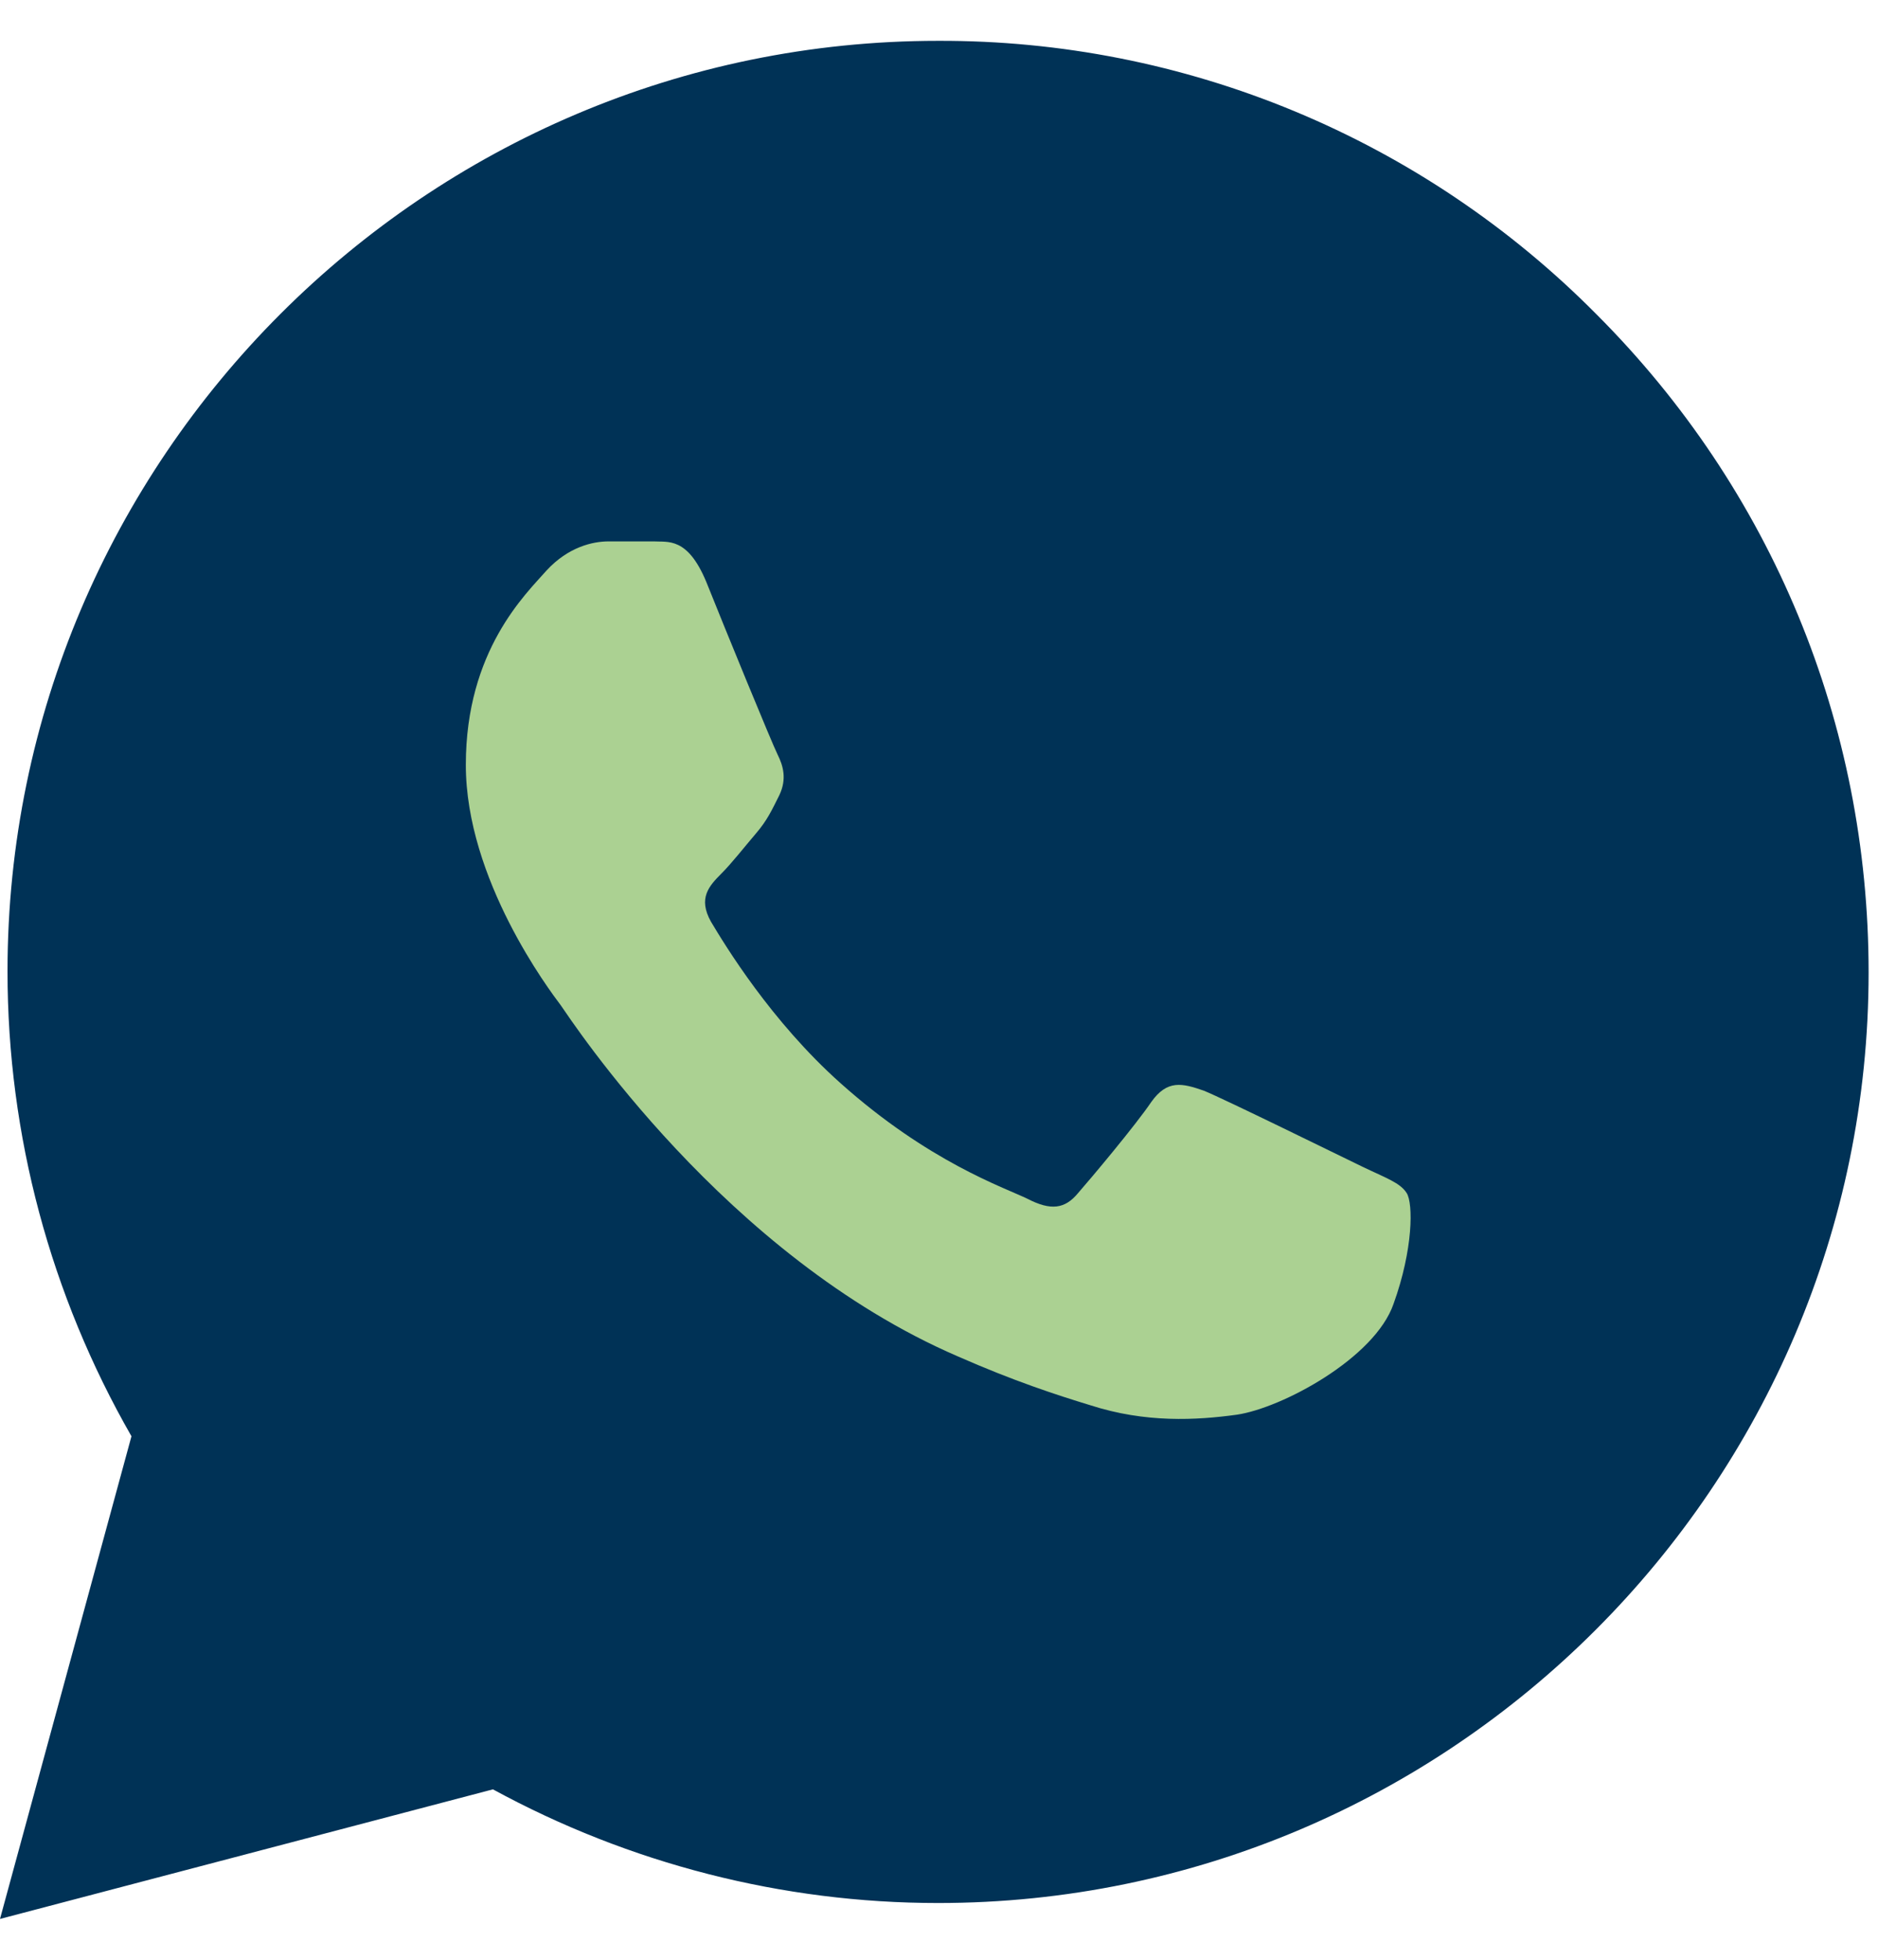 <svg width="23" height="24" viewBox="0 0 23 24" fill="none" xmlns="http://www.w3.org/2000/svg">
<path d="M6.267 21.2L2.817 21.775L1.092 22.35L2.242 18.325V17.175L1.092 14.3V11.425L1.667 7.975L3.967 4.525L7.417 2.225L11.441 1.075L16.041 2.225L19.491 5.1L21.791 9.125V14.3L18.916 19.475L13.742 22.35H9.142L6.267 21.2Z" fill="#003256"/>
<path d="M19.55 3.847C18.495 2.782 17.24 1.938 15.856 1.363C14.472 0.788 12.987 0.495 11.489 0.5C5.209 0.5 0.092 5.618 0.092 11.896C0.092 13.909 0.621 15.864 1.61 17.589L0 23.5L6.037 21.913C7.705 22.822 9.579 23.305 11.489 23.305C17.767 23.305 22.885 18.187 22.885 11.908C22.885 8.861 21.7 5.997 19.55 3.847ZM11.489 21.372C9.786 21.372 8.119 20.913 6.658 20.05L6.313 19.843L2.725 20.786L3.68 17.29L3.45 16.933C2.504 15.424 2.002 13.678 2.001 11.896C2.001 6.676 6.256 2.421 11.477 2.421C14.007 2.421 16.387 3.41 18.17 5.204C19.053 6.082 19.752 7.127 20.228 8.278C20.704 9.429 20.946 10.663 20.941 11.908C20.964 17.129 16.709 21.372 11.489 21.372ZM16.686 14.289C16.399 14.15 14.996 13.46 14.743 13.357C14.479 13.265 14.294 13.219 14.099 13.495C13.903 13.783 13.363 14.427 13.202 14.611C13.041 14.806 12.868 14.829 12.581 14.68C12.293 14.541 11.373 14.231 10.293 13.265C9.441 12.506 8.878 11.575 8.705 11.287C8.544 10.999 8.682 10.85 8.832 10.7C8.958 10.574 9.119 10.367 9.257 10.206C9.395 10.045 9.453 9.919 9.545 9.735C9.637 9.539 9.591 9.378 9.522 9.24C9.453 9.102 8.878 7.699 8.648 7.124C8.418 6.572 8.176 6.641 8.004 6.63H7.452C7.256 6.63 6.957 6.699 6.693 6.986C6.44 7.274 5.704 7.964 5.704 9.367C5.704 10.77 6.727 12.127 6.865 12.31C7.003 12.506 8.878 15.381 11.73 16.611C12.409 16.91 12.938 17.083 13.351 17.209C14.03 17.428 14.651 17.393 15.146 17.325C15.697 17.244 16.836 16.634 17.066 15.967C17.308 15.3 17.308 14.737 17.227 14.611C17.146 14.484 16.974 14.427 16.686 14.289Z" fill="#003256"/>
<path d="M16.688 14.289C16.4 14.15 14.997 13.46 14.744 13.357C14.48 13.265 14.296 13.219 14.1 13.495C13.905 13.783 13.364 14.427 13.203 14.611C13.042 14.806 12.87 14.829 12.582 14.68C12.295 14.541 11.375 14.231 10.294 13.265C9.443 12.506 8.879 11.575 8.707 11.287C8.546 10.999 8.684 10.85 8.833 10.7C8.96 10.574 9.121 10.367 9.259 10.206C9.397 10.045 9.454 9.919 9.546 9.735C9.638 9.539 9.592 9.378 9.523 9.24C9.454 9.102 8.879 7.699 8.649 7.124C8.419 6.572 8.178 6.641 8.005 6.63H7.453C7.258 6.63 6.959 6.699 6.694 6.986C6.441 7.274 5.705 7.964 5.705 9.367C5.705 10.77 6.729 12.127 6.867 12.31C7.005 12.506 8.879 15.381 11.731 16.611C12.41 16.91 12.939 17.083 13.353 17.209C14.031 17.428 14.652 17.393 15.147 17.325C15.699 17.244 16.837 16.634 17.067 15.967C17.308 15.3 17.308 14.737 17.228 14.611C17.148 14.484 16.975 14.427 16.688 14.289Z" fill="#ABD192"/>
</svg>
